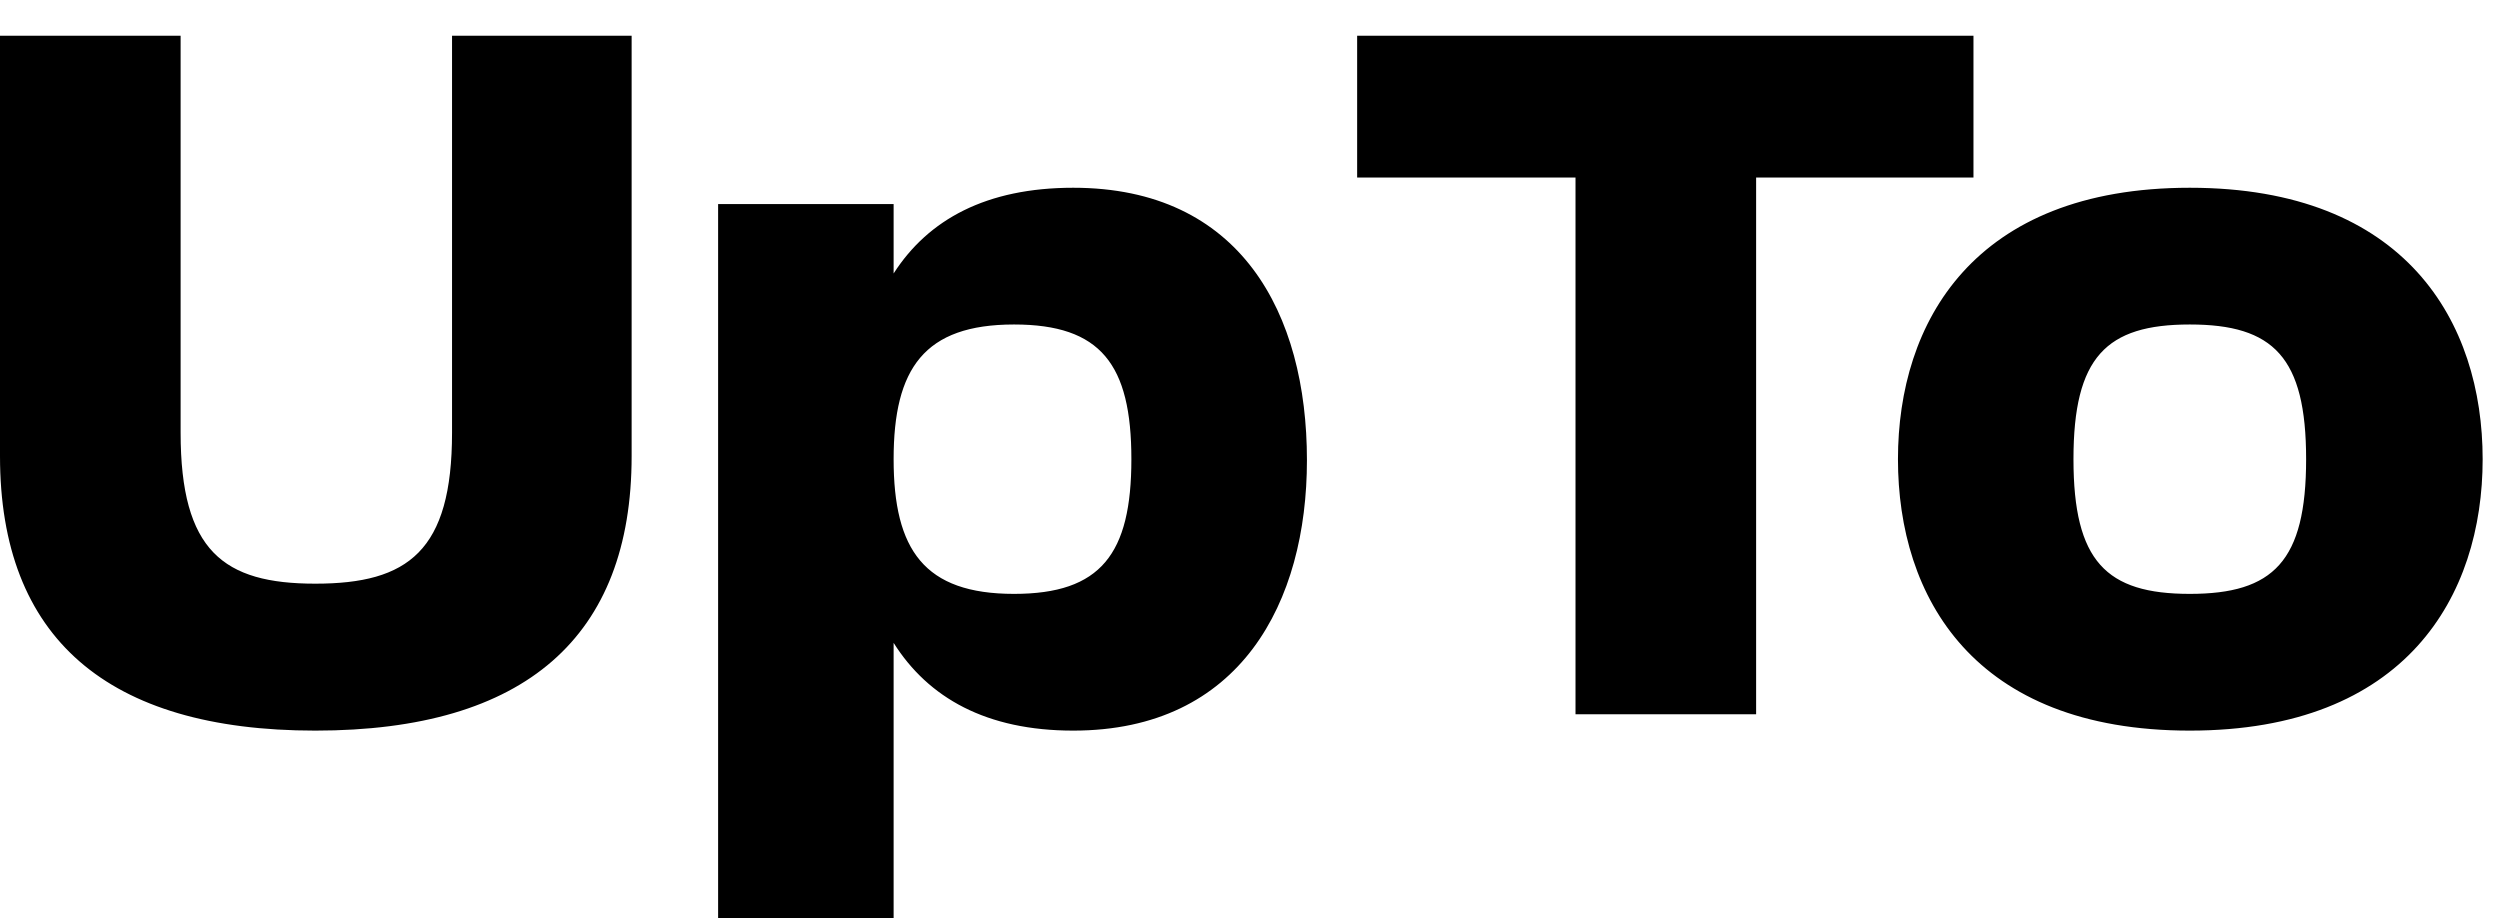 <svg xmlns="http://www.w3.org/2000/svg" width="49" height="18" viewBox="0 0 49 18" fill="none">
<path d="M1.49012e-08 8.94V0.7H3.54V8.48C3.54 10.8 4.38 11.44 6.18 11.44C8 11.44 8.86 10.8 8.86 8.48V0.7H12.38V8.94C12.38 12.48 10.3 14.32 6.18 14.32C2.1 14.32 1.49012e-08 12.5 1.49012e-08 8.94ZM21.035 3.68C24.316 3.68 25.616 6.14 25.616 9.02C25.616 11.8 24.316 14.32 21.035 14.32C19.335 14.32 18.195 13.68 17.515 12.6V18H14.075V4H17.515V5.36C18.195 4.3 19.335 3.68 21.035 3.68ZM19.875 11.64C21.576 11.64 22.175 10.86 22.175 9C22.175 7.14 21.576 6.36 19.875 6.36C18.116 6.36 17.515 7.22 17.515 9C17.515 10.78 18.116 11.64 19.875 11.64ZM38.68 0.7V3.48H34.42V14H30.88V3.48H26.6V0.7H38.68ZM42.92 14.32C38.68 14.32 37.2 11.7 37.2 9C37.2 6.32 38.68 3.68 42.92 3.68C47.16 3.68 48.66 6.32 48.66 9C48.66 11.68 47.16 14.32 42.92 14.32ZM40.64 9C40.64 11 41.28 11.64 42.92 11.64C44.56 11.64 45.2 11 45.2 9C45.2 7 44.56 6.36 42.92 6.36C41.28 6.36 40.64 7 40.64 9Z" fill="black"/>
</svg>